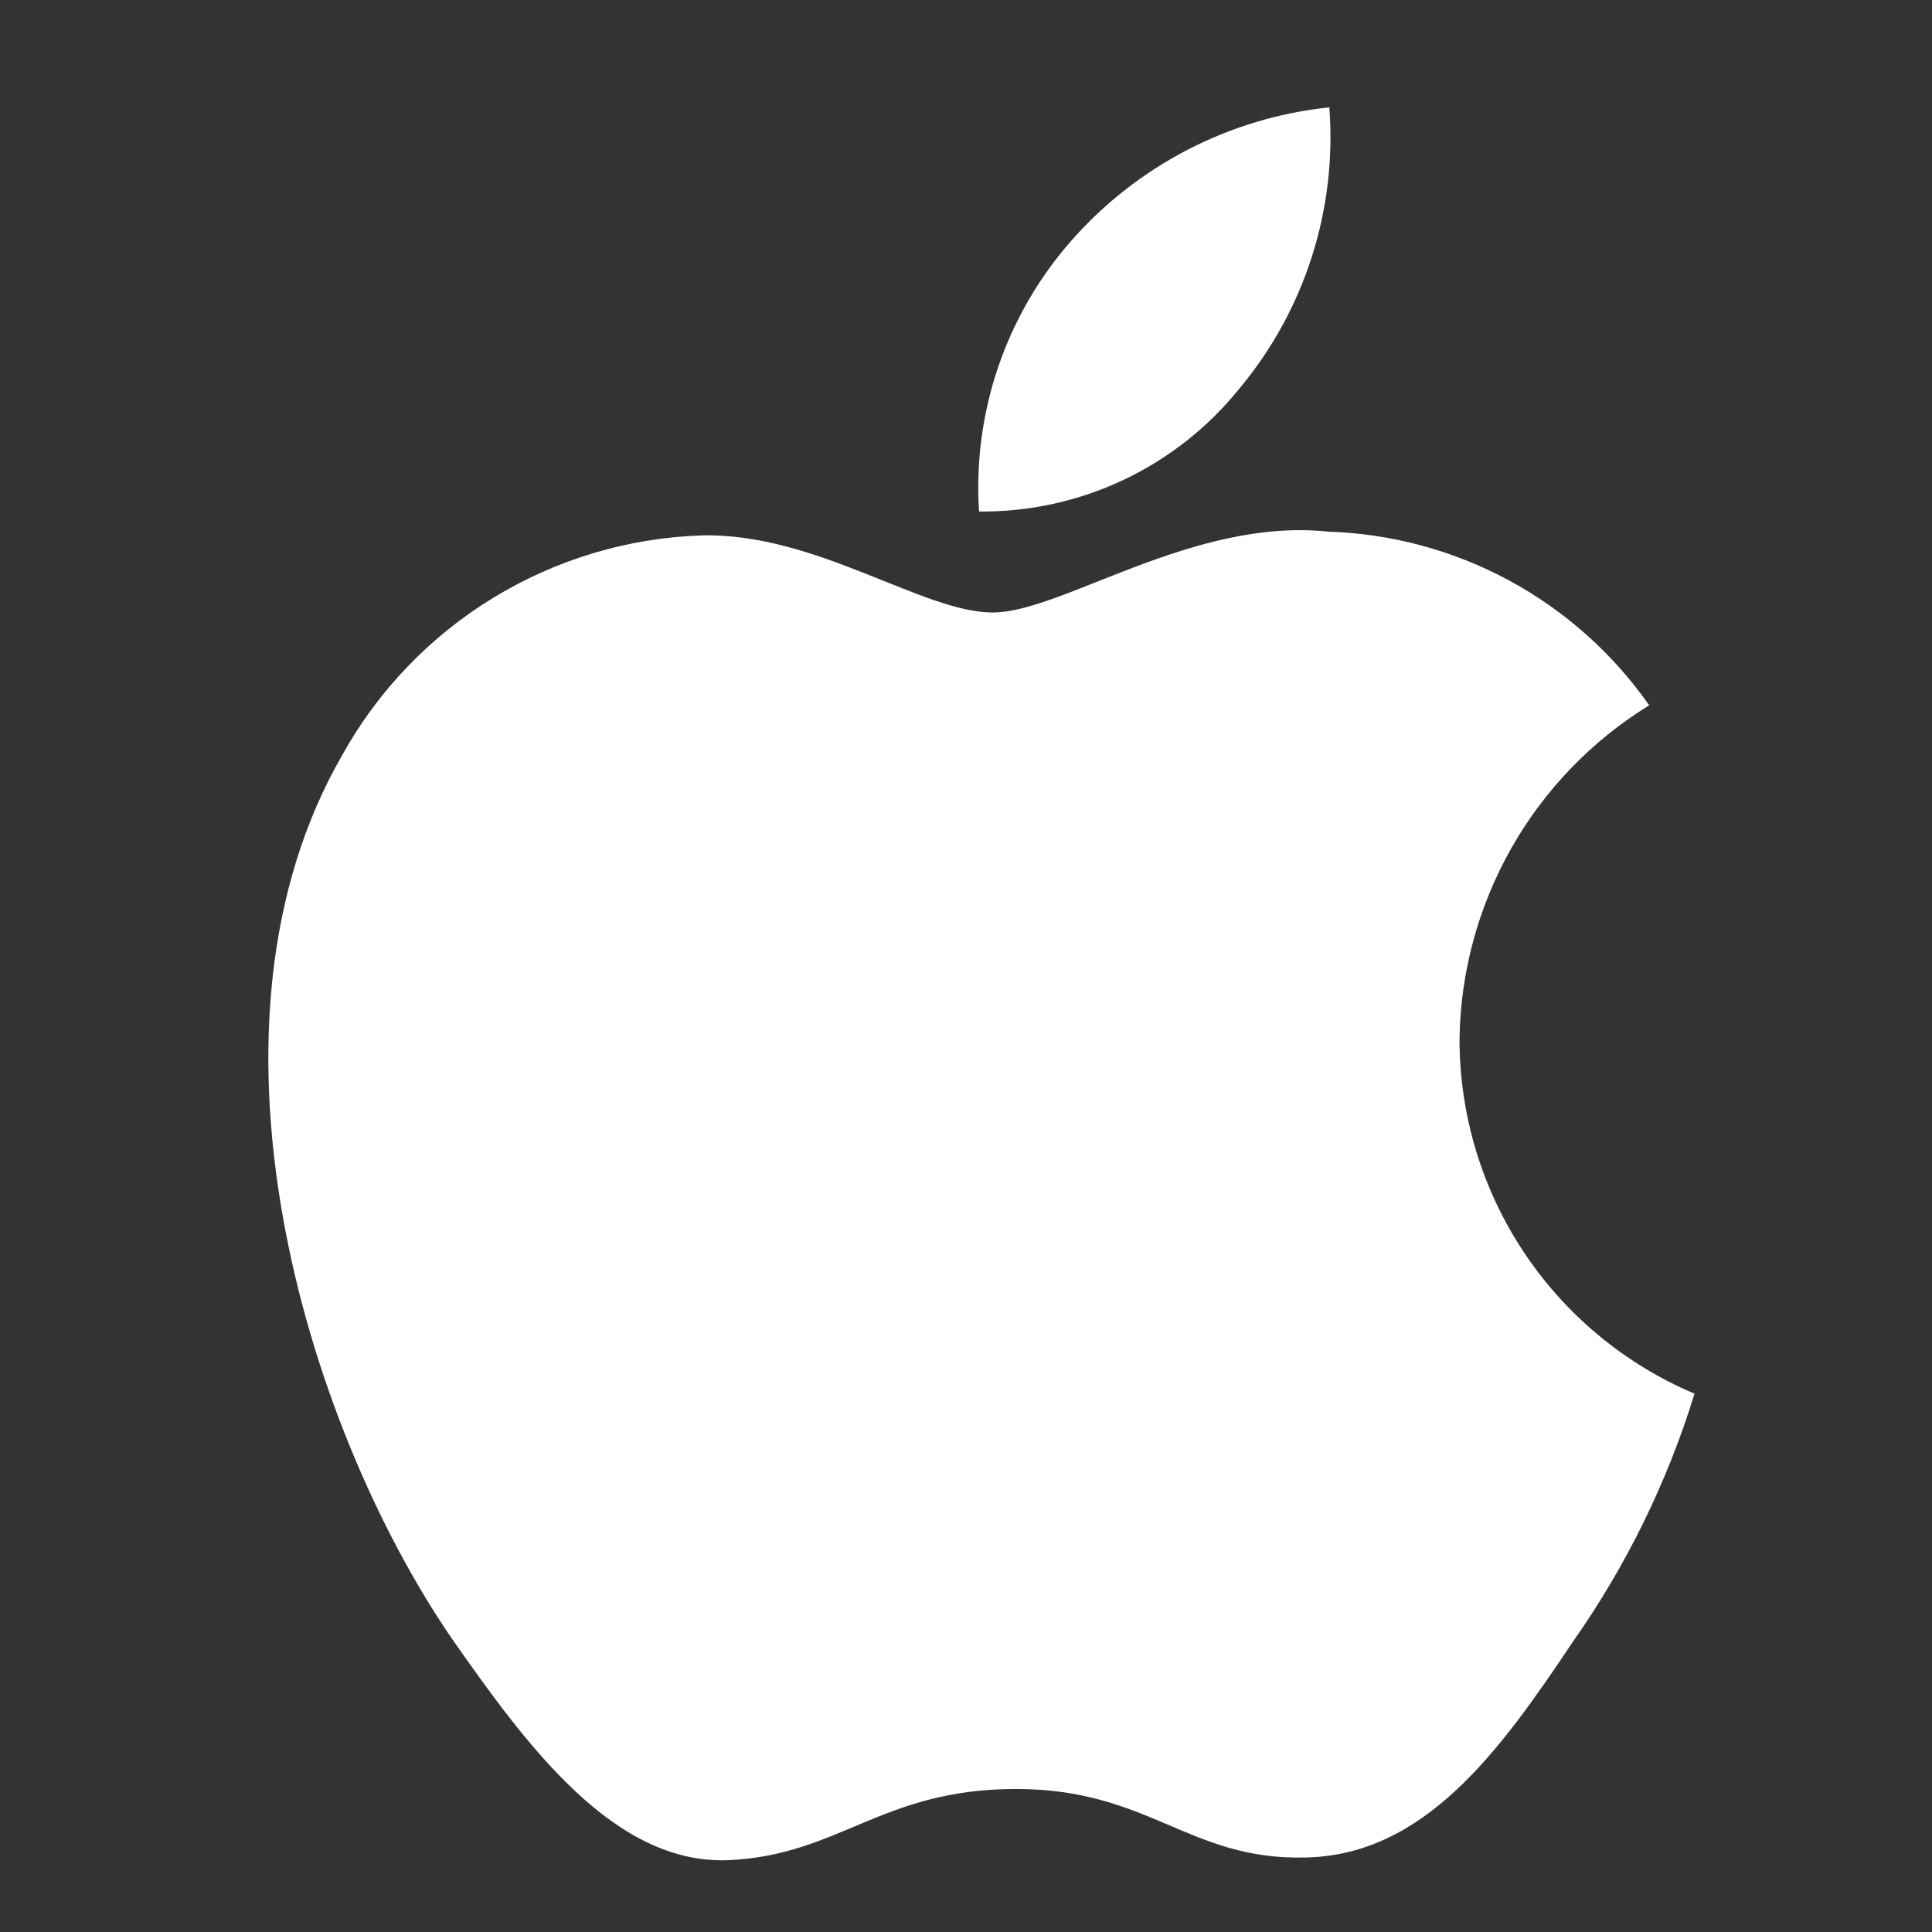 <svg width="36" height="36" viewBox="0 0 36 36" fill="none" xmlns="http://www.w3.org/2000/svg">
<rect x="0" y="0" width="36" height="36" fill="#333333" stroke="none"/>
<path d="M27.196 19.37C27.212 18.118 27.545 16.891 28.163 15.802C28.781 14.713 29.664 13.798 30.731 13.142C30.053 12.175 29.159 11.378 28.12 10.816C27.081 10.255 25.925 9.943 24.744 9.906C22.225 9.641 19.783 11.413 18.5 11.413C17.191 11.413 15.215 9.932 13.087 9.976C11.71 10.02 10.369 10.421 9.193 11.138C8.017 11.855 7.047 12.864 6.378 14.068C3.477 19.09 5.64 26.472 8.419 30.532C9.81 32.52 11.435 34.74 13.561 34.662C15.641 34.575 16.419 33.335 18.93 33.335C21.418 33.335 22.147 34.662 24.316 34.612C26.549 34.575 27.956 32.615 29.297 30.608C30.296 29.191 31.065 27.626 31.575 25.969C30.278 25.421 29.171 24.502 28.392 23.329C27.613 22.155 27.198 20.779 27.196 19.37Z" fill="white"/>
<path d="M23.098 7.236C24.316 5.775 24.915 3.896 24.77 2C22.91 2.195 21.192 3.084 19.959 4.489C19.355 5.176 18.894 5.975 18.599 6.84C18.305 7.705 18.184 8.62 18.243 9.531C19.173 9.541 20.094 9.339 20.935 8.942C21.776 8.544 22.515 7.961 23.098 7.236Z" fill="white"/>
</svg>
